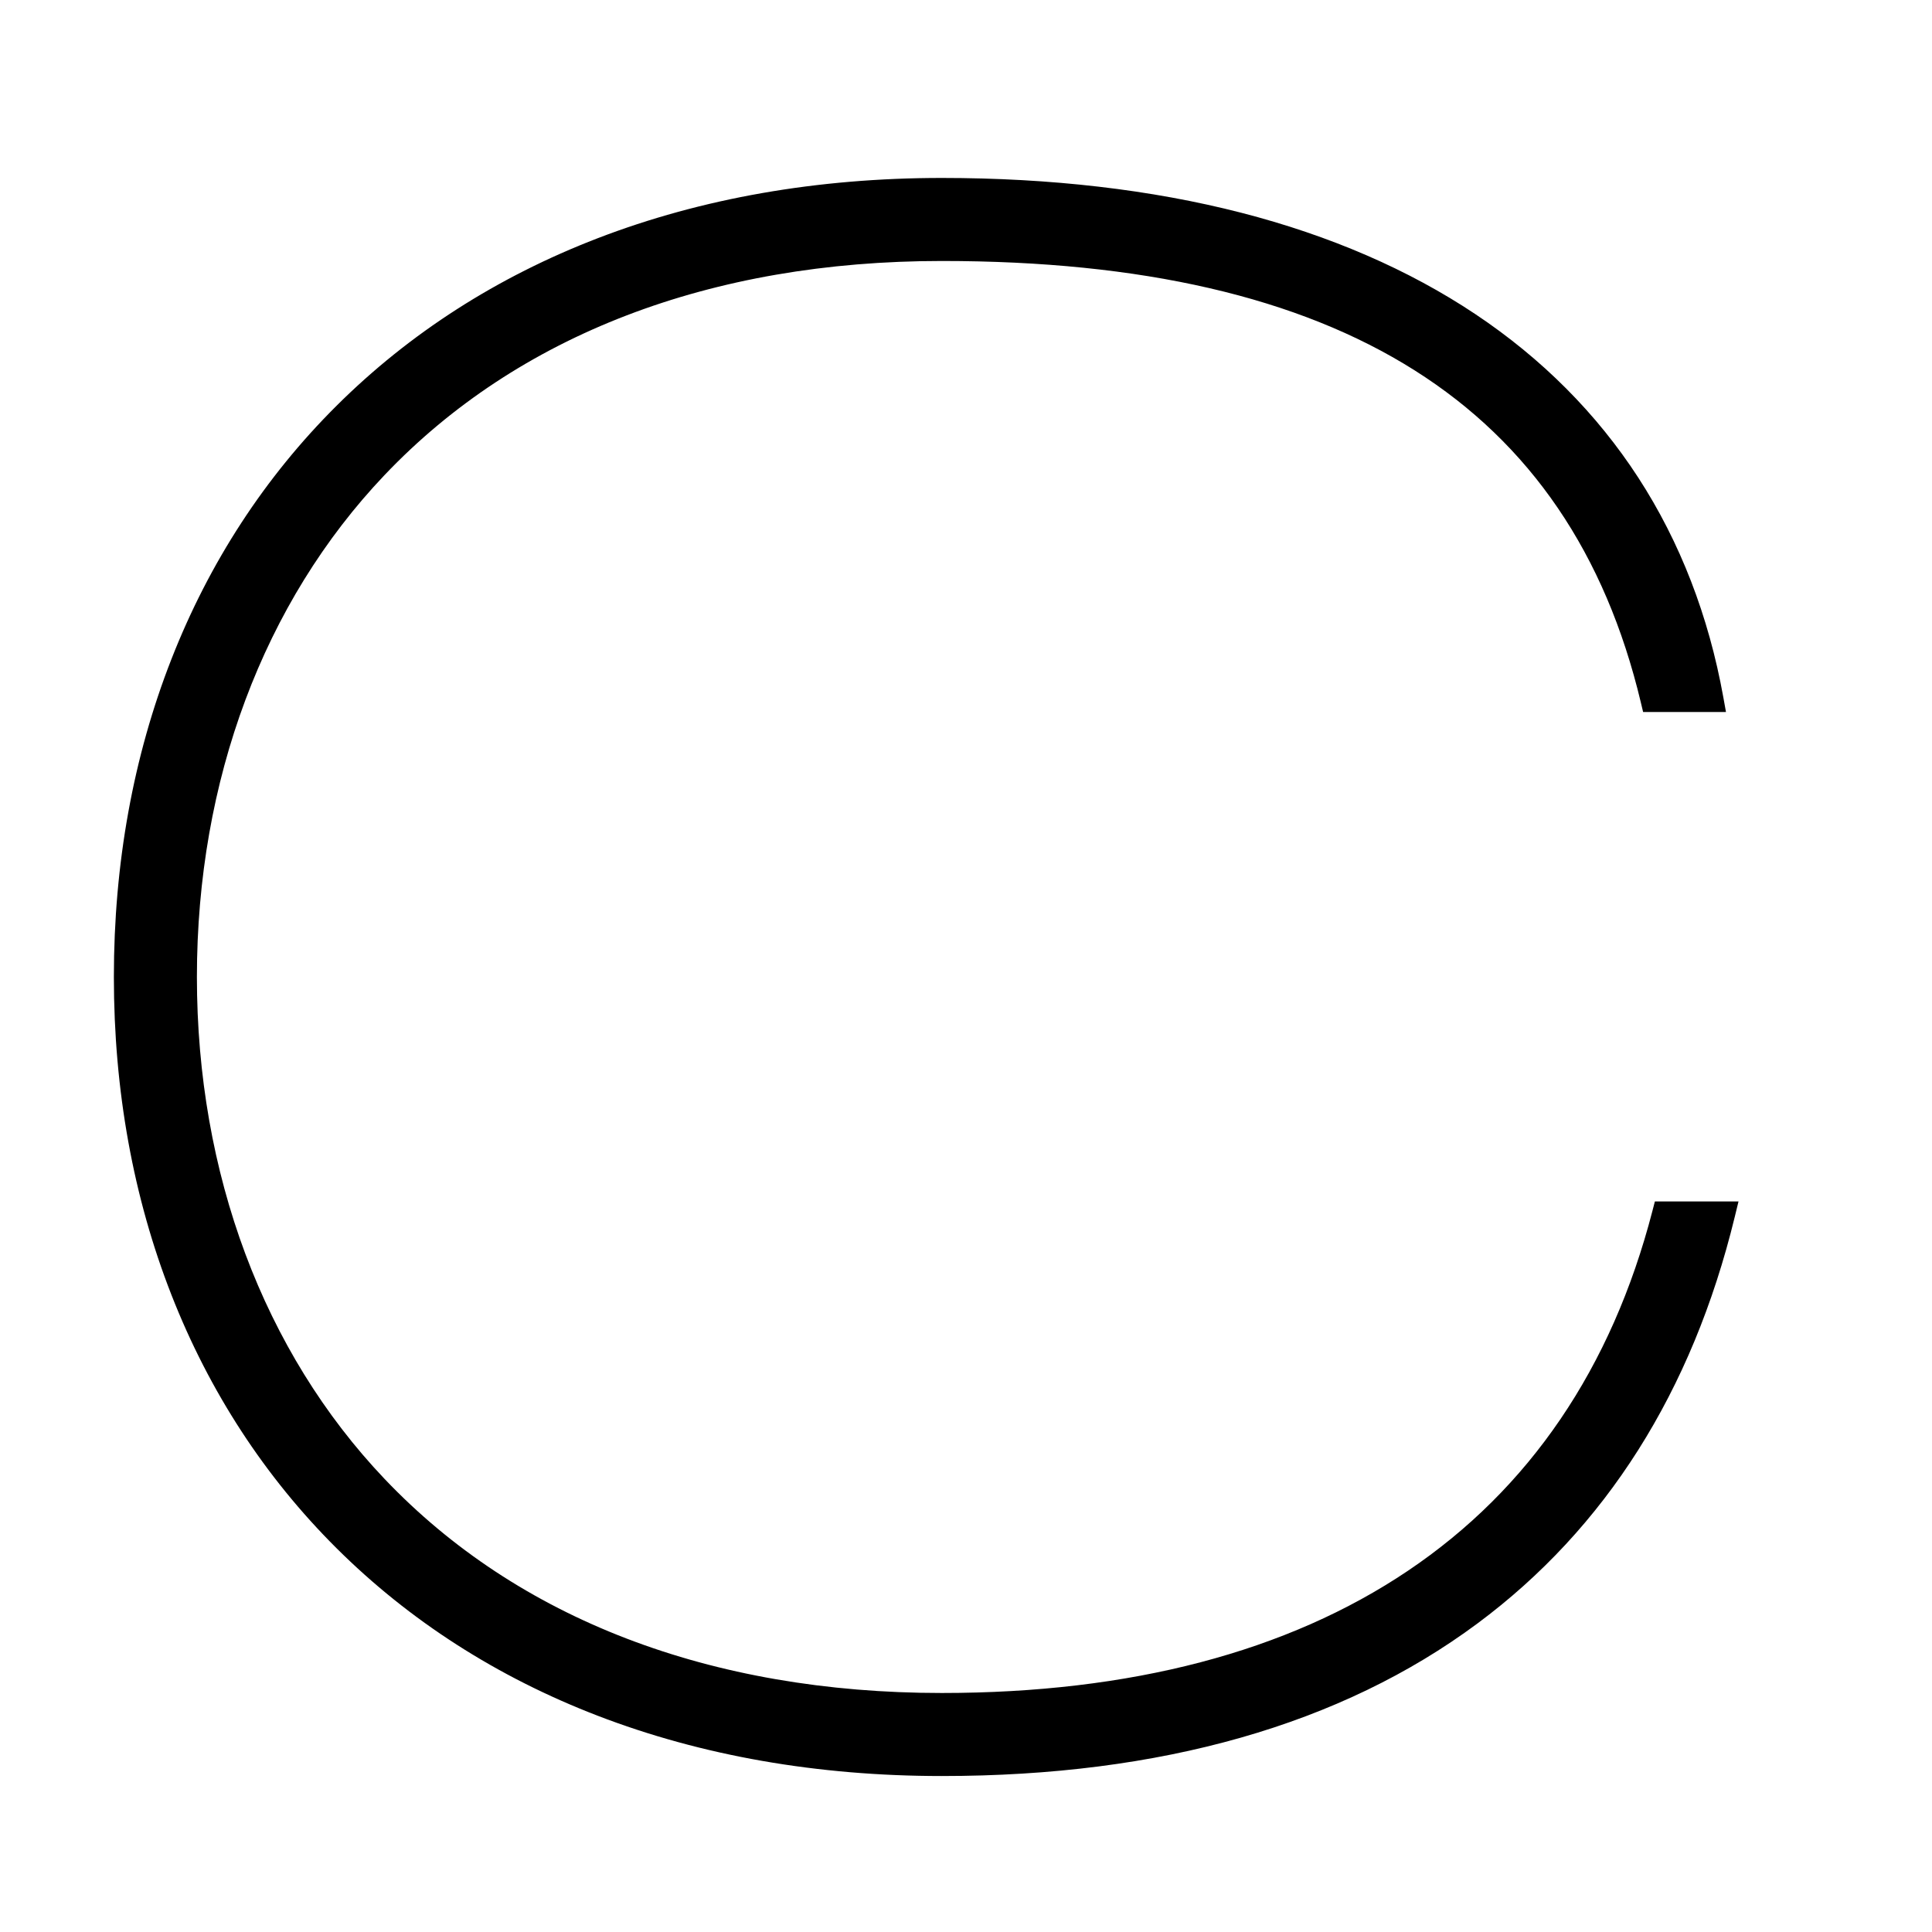 <?xml version="1.0" encoding="utf-8"?>
<!-- Generator: Adobe Illustrator 16.0.0, SVG Export Plug-In . SVG Version: 6.00 Build 0)  -->
<!DOCTYPE svg PUBLIC "-//W3C//DTD SVG 1.1//EN" "http://www.w3.org/Graphics/SVG/1.1/DTD/svg11.dtd">
<svg version="1.1" xmlns="http://www.w3.org/2000/svg" xmlns:xlink="http://www.w3.org/1999/xlink" x="0px" y="0px" width="460px"
	 height="460px" viewBox="0 0 460 460" enable-background="new 0 0 460 460" xml:space="preserve">
<g id="Calque_2">
	<g>
		<path d="M224.245,42.368c-29.621,0-57.19,4.83-81.944,14.356c-23.895,9.195-44.808,22.609-62.157,39.87
			c-17.071,16.983-30.306,37.293-39.337,60.366c-9.087,23.216-13.695,48.67-13.695,75.657s4.608,52.44,13.695,75.656
			c9.032,23.073,22.267,43.383,39.337,60.365c17.349,17.261,38.262,30.675,62.157,39.87c24.753,9.525,52.323,14.355,81.944,14.355
			c52.153,0,95.052-12.215,127.504-36.305c30.544-22.674,51.161-55.236,61.278-96.784l0.903-3.71h-3.818h-13.771h-2.322
			l-0.582,2.248c-9.679,37.383-29.27,66.214-58.229,85.691c-28.7,19.303-66.033,29.09-110.963,29.09
			c-55.083,0-100.958-17.62-132.668-50.957c-28.822-30.299-44.694-72.746-44.694-119.521c0-46.775,15.873-89.222,44.694-119.521
			c31.709-33.335,77.585-50.956,132.668-50.956c95.112,0,149.55,34.374,166.425,105.086l0.55,2.304h2.368h13.771h3.589l-0.636-3.532
			c-3.489-19.356-10.298-36.942-20.24-52.267c-9.896-15.255-22.946-28.353-38.789-38.93c-15.864-10.591-34.626-18.717-55.765-24.151
			C274.145,45.154,250.165,42.368,224.245,42.368L224.245,42.368z"/>
	</g>
</g>
<g id="Calque_1">
</g>
</svg>
